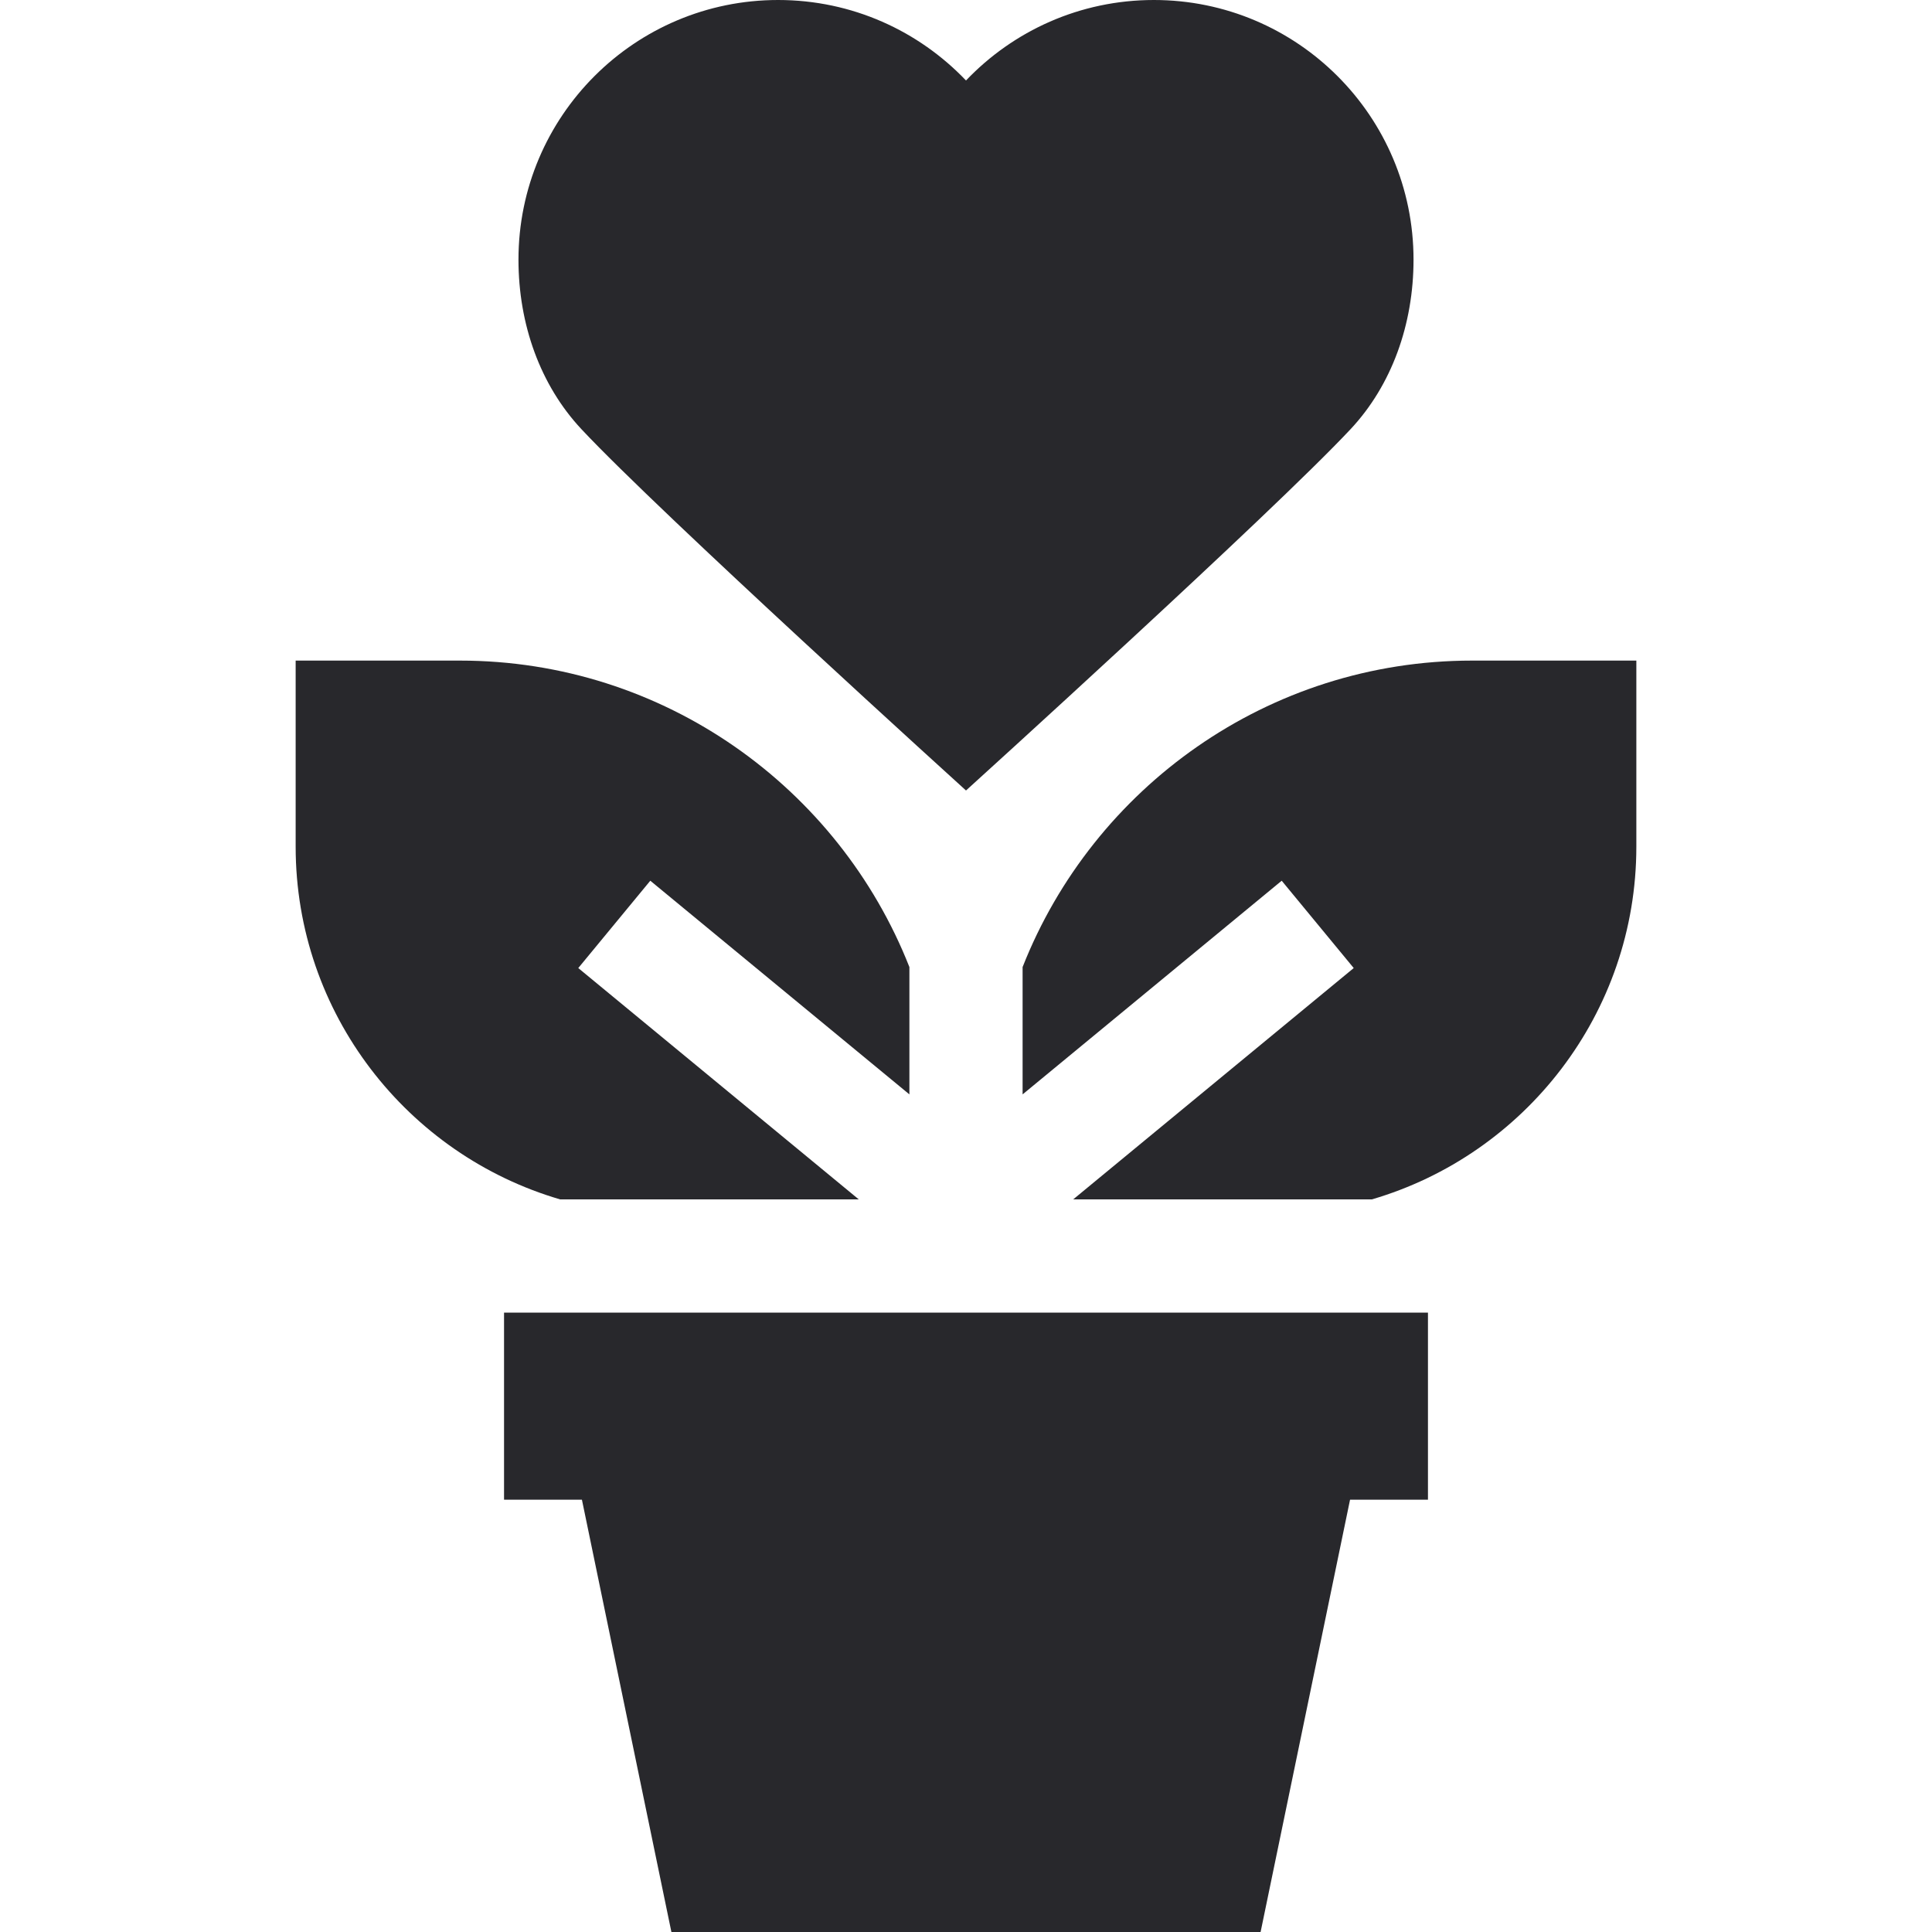 <svg width="64" height="64" viewBox="0 0 64 64" fill="none" xmlns="http://www.w3.org/2000/svg">
<g clip-path="url(#clip0_78_505)">
<path d="M19.156 32.068L21.542 29.175L30.125 36.253V32.035C27.786 26.096 21.993 21.883 15.234 21.883H9.794V28.047C9.794 33.576 13.5 38.255 18.558 39.732H28.449L19.156 32.068Z" fill="#28282C"/>
<path d="M42.458 29.175L44.844 32.068L35.55 39.732H45.442C50.5 38.255 54.206 33.576 54.206 28.047V21.883H48.766C42.007 21.883 36.214 26.096 33.875 32.035V36.253L42.458 29.175Z" fill="#28282C"/>
<path d="M16.697 43.482V49.68H19.277L22.241 64H41.759L44.722 49.68H47.303V43.482H16.697Z" fill="#28282C"/>
<path d="M17.175 8.602C17.175 10.746 17.899 12.761 19.257 14.213C21.868 17.005 32 26.186 32 26.186C32 26.186 42.132 17.005 44.743 14.213C46.101 12.761 46.825 10.746 46.825 8.602C46.825 3.851 42.973 0 38.222 0C35.774 0 33.566 1.024 32 2.666C30.433 1.024 28.226 0 25.777 0C21.027 0 17.175 3.851 17.175 8.602Z" fill="#28282C"/>
</g>
<defs>
<clipPath id="clip0_78_505">
<rect width="64" height="64" fill="white"/>
</clipPath>
</defs>
</svg>
